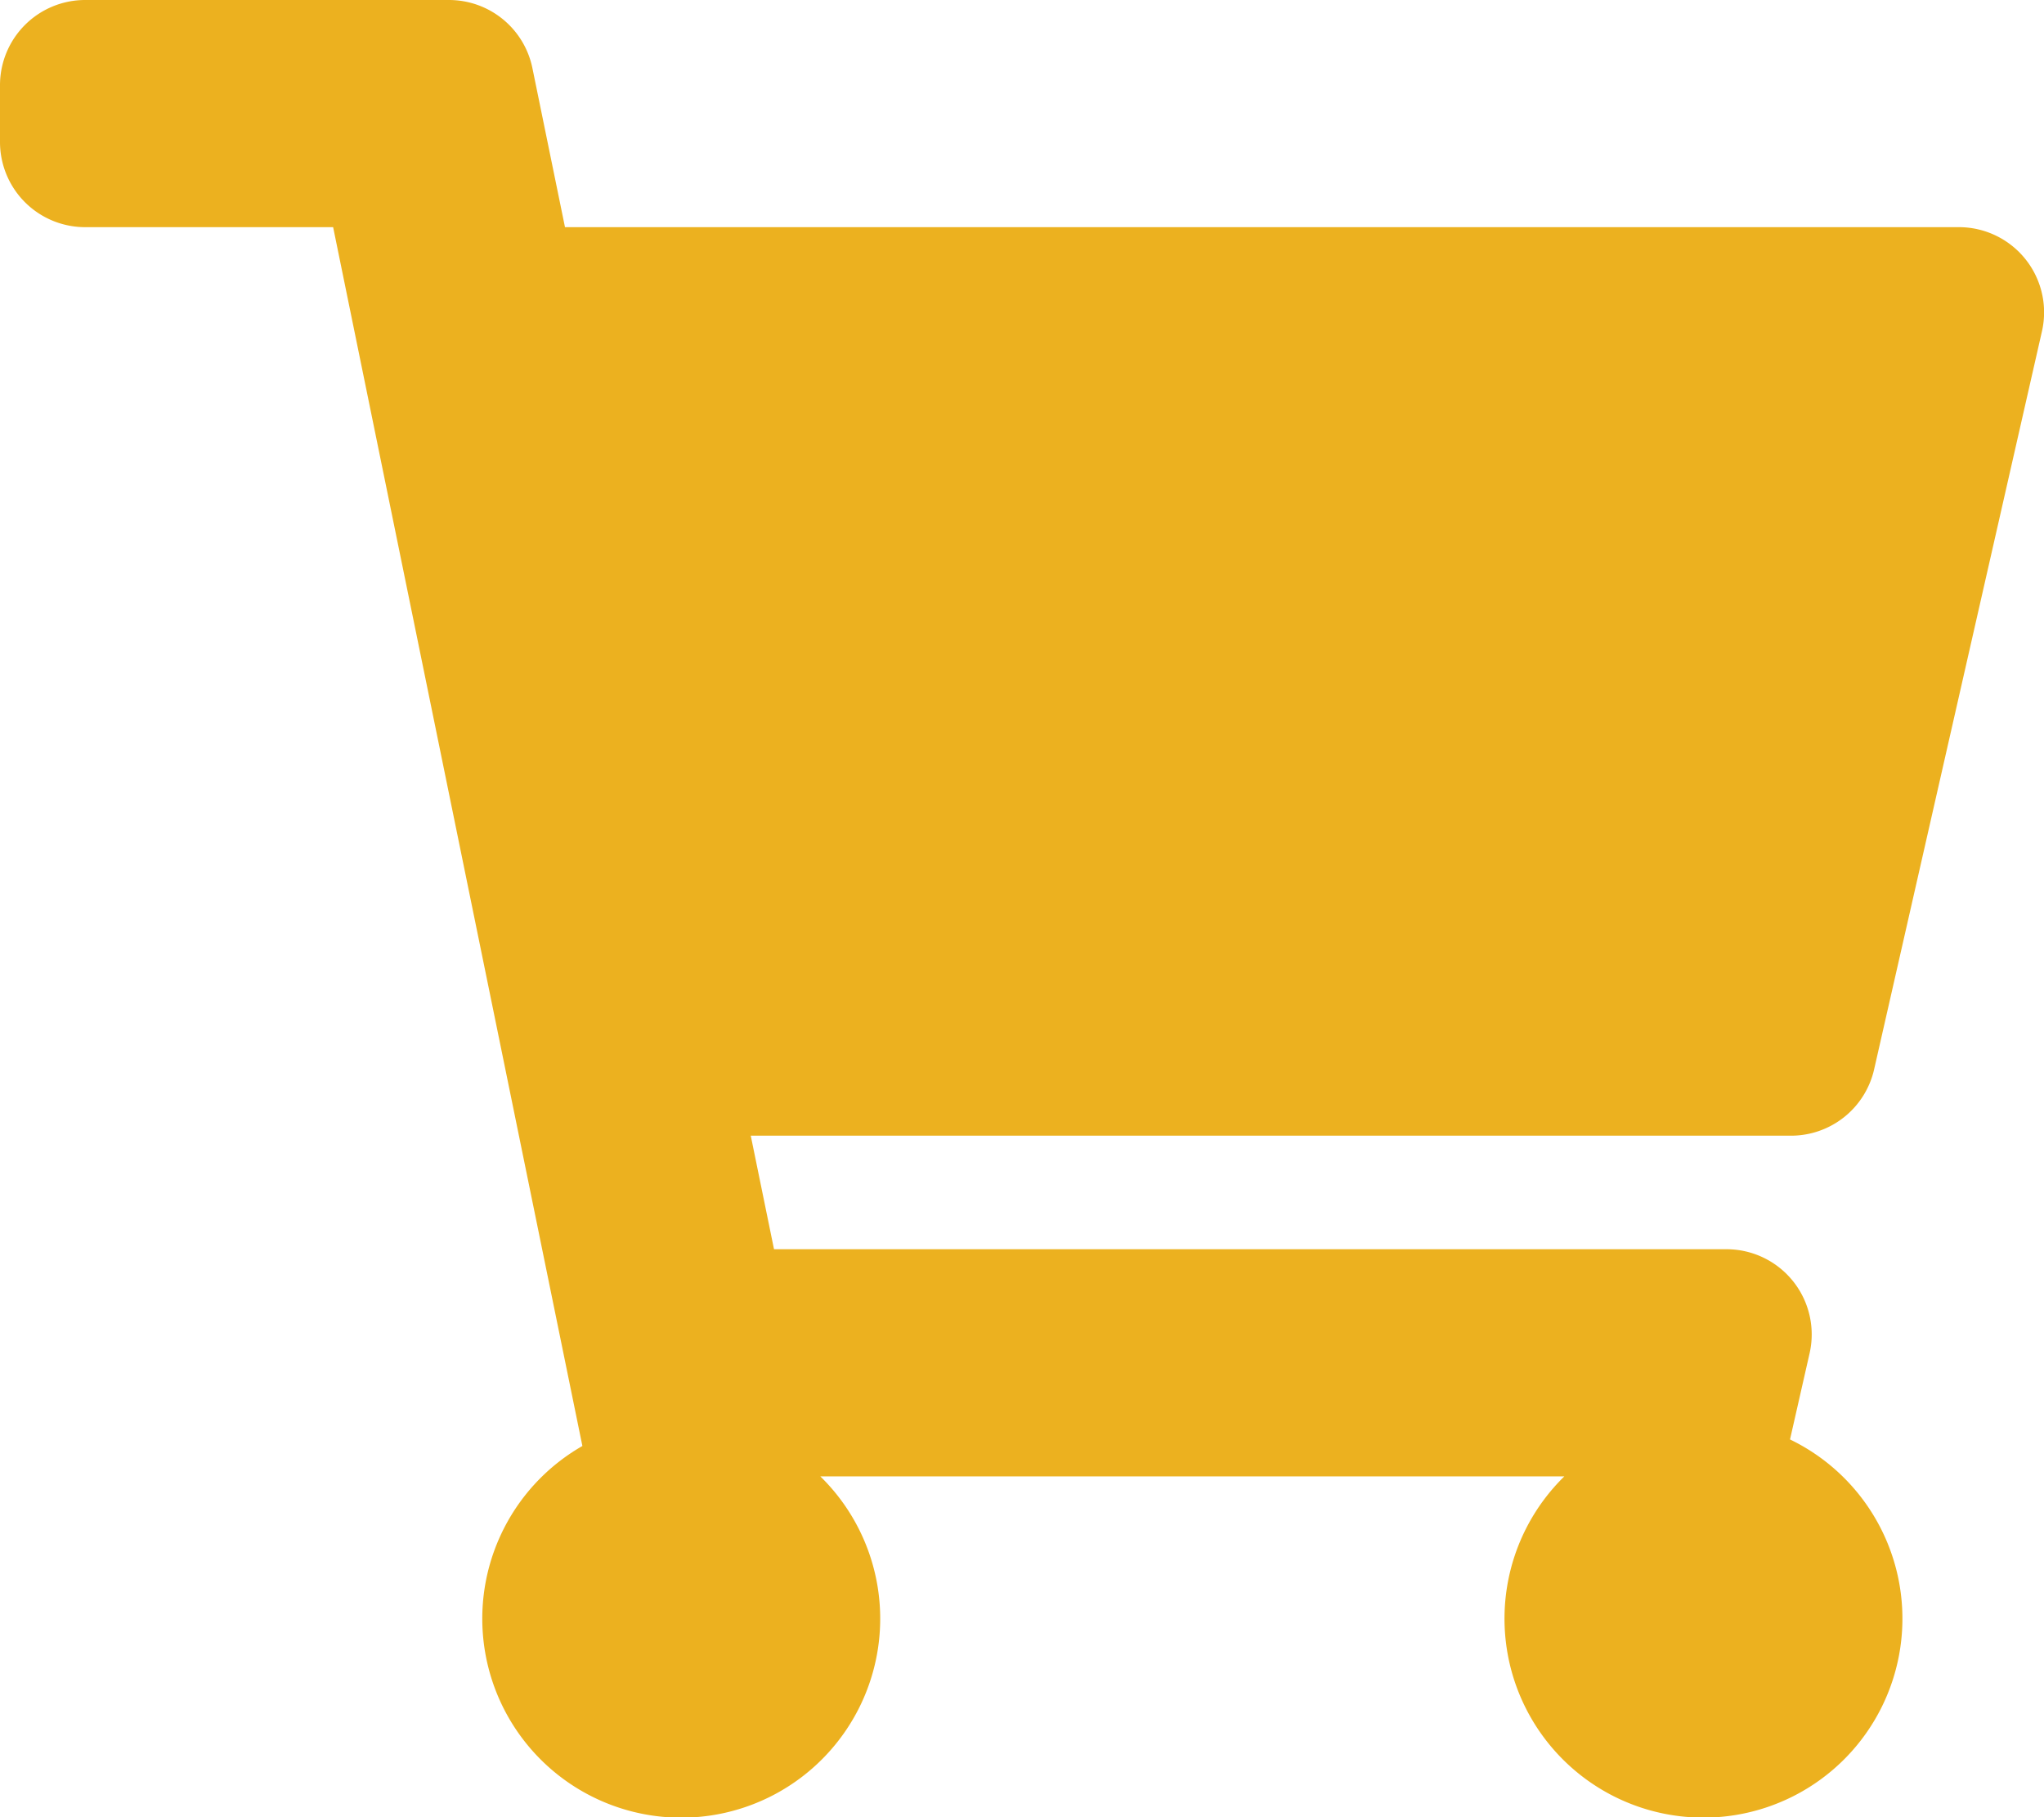 <svg xmlns="http://www.w3.org/2000/svg" width="32.875" height="29.222" viewBox="0 0 32.875 29.222">
  <path id="shopping-cart-solid" d="M30.142,17.2l2.7-11.872A1.37,1.37,0,0,0,31.5,3.653H9.087L8.564,1.1A1.37,1.37,0,0,0,7.222,0H1.37A1.37,1.37,0,0,0,0,1.37v.913a1.37,1.37,0,0,0,1.37,1.37H5.358l4.009,19.6a3.2,3.2,0,1,0,3.827.489H25.16a3.2,3.2,0,1,0,3.63-.594l.315-1.386a1.37,1.37,0,0,0-1.336-1.673H12.449l-.374-1.826H28.807A1.37,1.37,0,0,0,30.142,17.2Z" fill="#ecb11f"/>
</svg>
